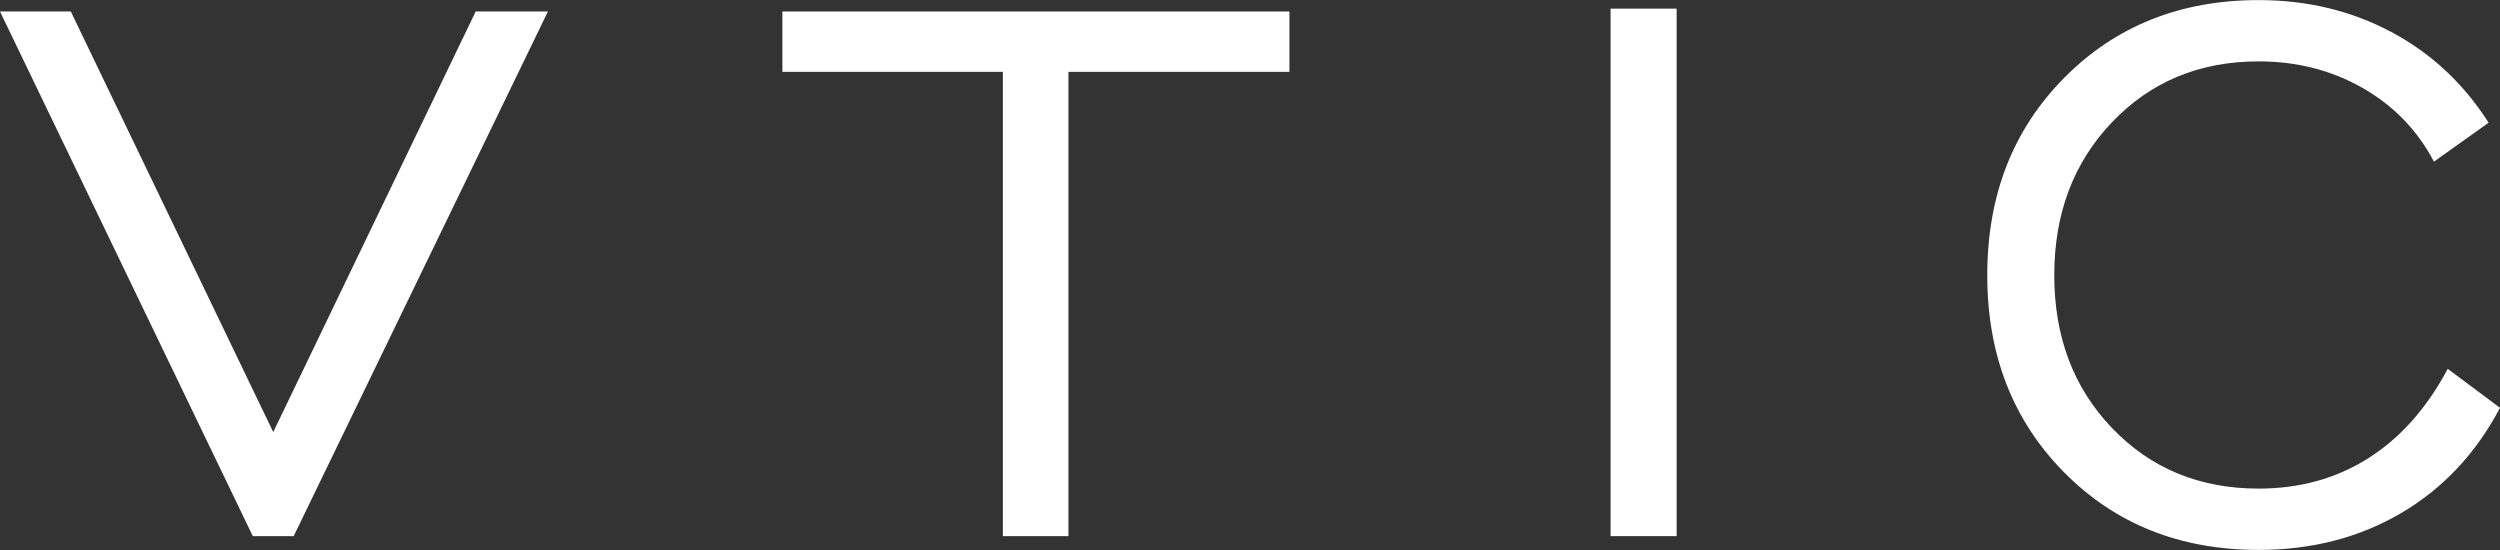 <svg xmlns="http://www.w3.org/2000/svg" xmlns:xlink="http://www.w3.org/1999/xlink" id="Layer_1" x="0px" y="0px" width="283.464px" height="62.362px" viewBox="0 0 283.464 62.362" xml:space="preserve"><rect x="0" y="0" width="283.464" height="62.362" fill="#333333" stroke="none"/><g>	<g>		<path fill="#FFFFFF" d="M33.299,60.789h-4.635L0,1.303h8.028l22.954,47.687L53.936,1.303h8.189L33.299,60.789z"></path>		<path fill="#FFFFFF" d="M113.712,60.789V8.146H88.711V1.303h57.491v6.843h-25.055v52.644H113.712z"></path>	</g>	<g>		<path fill="#FFFFFF" d="M182.617,60.789V0.979h7.49v59.81H182.617z"></path>		<path fill="#FFFFFF" d="M277.537,41.822l5.928,4.419c-2.731,5.173-6.466,9.151-11.208,11.934   c-4.741,2.784-10.13,4.178-16.165,4.178c-8.908,0-16.265-2.938-22.065-8.811c-5.801-5.874-8.7-13.317-8.7-22.334   c0-9.053,2.909-16.516,8.729-22.388c5.819-5.873,13.165-8.81,22.037-8.81c5.496,0,10.507,1.204,15.034,3.61   c4.525,2.406,8.207,5.838,11.046,10.292l-6.197,4.417c-1.868-3.556-4.562-6.34-8.083-8.351c-3.521-2.012-7.454-3.019-11.8-3.019   c-6.682,0-12.214,2.291-16.596,6.871c-4.383,4.58-6.573,10.373-6.573,17.377c0,7.004,2.19,12.789,6.573,17.35   c4.382,4.563,9.914,6.843,16.596,6.843c4.669,0,8.817-1.149,12.446-3.448C272.167,49.654,275.167,46.276,277.537,41.822z"></path>	</g></g></svg>